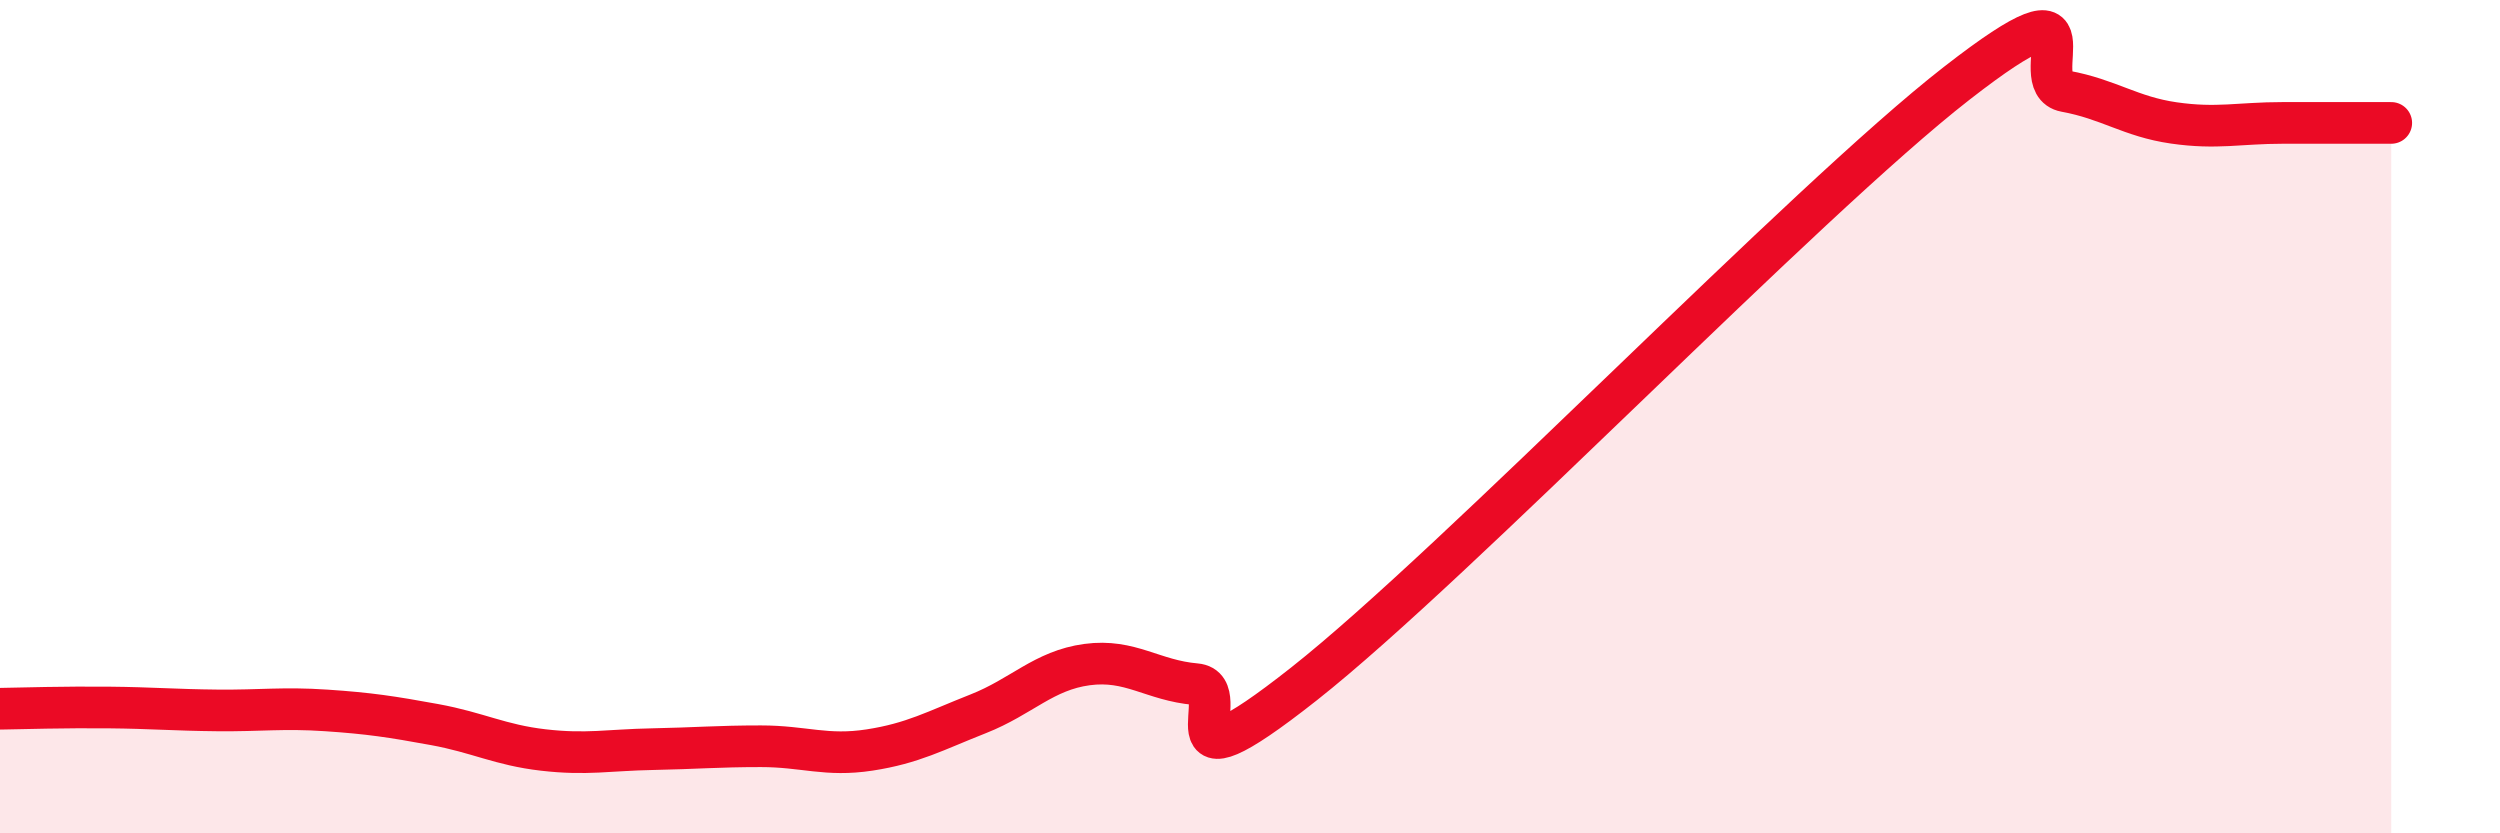 
    <svg width="60" height="20" viewBox="0 0 60 20" xmlns="http://www.w3.org/2000/svg">
      <path
        d="M 0,17.01 C 0.52,17 1.57,16.97 2.61,16.98 C 3.65,16.99 4.18,17.04 5.22,17.05 C 6.26,17.06 6.79,16.98 7.83,17.05 C 8.87,17.12 9.39,17.2 10.43,17.39 C 11.47,17.58 12,17.88 13.04,18 C 14.08,18.12 14.61,18 15.65,17.98 C 16.69,17.96 17.22,17.91 18.26,17.91 C 19.3,17.91 19.83,18.16 20.87,18 C 21.91,17.84 22.44,17.54 23.48,17.13 C 24.52,16.72 25.05,16.09 26.09,15.95 C 27.13,15.81 27.66,16.33 28.7,16.42 C 29.74,16.51 27.65,19.29 31.3,16.41 C 34.95,13.53 43.31,4.84 46.96,2 C 50.61,-0.84 48.53,2 49.57,2.19 C 50.61,2.38 51.13,2.8 52.17,2.95 C 53.21,3.1 53.74,2.95 54.78,2.95 C 55.82,2.95 56.87,2.95 57.39,2.95L57.39 20L0 20Z"
        fill="#EB0A25"
        opacity="0.1"
        stroke-linecap="round"
        stroke-linejoin="round"
      />
      <path
        d="M 0,17.01 C 0.52,17 1.57,16.97 2.61,16.98 C 3.65,16.99 4.18,17.04 5.22,17.05 C 6.26,17.06 6.79,16.98 7.83,17.05 C 8.87,17.12 9.39,17.2 10.43,17.39 C 11.47,17.58 12,17.88 13.04,18 C 14.08,18.12 14.61,18 15.65,17.98 C 16.69,17.96 17.22,17.91 18.26,17.91 C 19.3,17.91 19.83,18.16 20.87,18 C 21.91,17.84 22.44,17.54 23.48,17.13 C 24.52,16.72 25.05,16.09 26.09,15.95 C 27.13,15.81 27.66,16.33 28.7,16.42 C 29.74,16.51 27.65,19.29 31.3,16.41 C 34.95,13.53 43.31,4.84 46.96,2 C 50.61,-0.84 48.53,2 49.57,2.19 C 50.61,2.38 51.13,2.8 52.17,2.95 C 53.21,3.1 53.74,2.95 54.78,2.95 C 55.82,2.95 56.87,2.95 57.39,2.95"
        stroke="#EB0A25"
        stroke-width="1"
        fill="none"
        stroke-linecap="round"
        stroke-linejoin="round"
      />
    </svg>
  